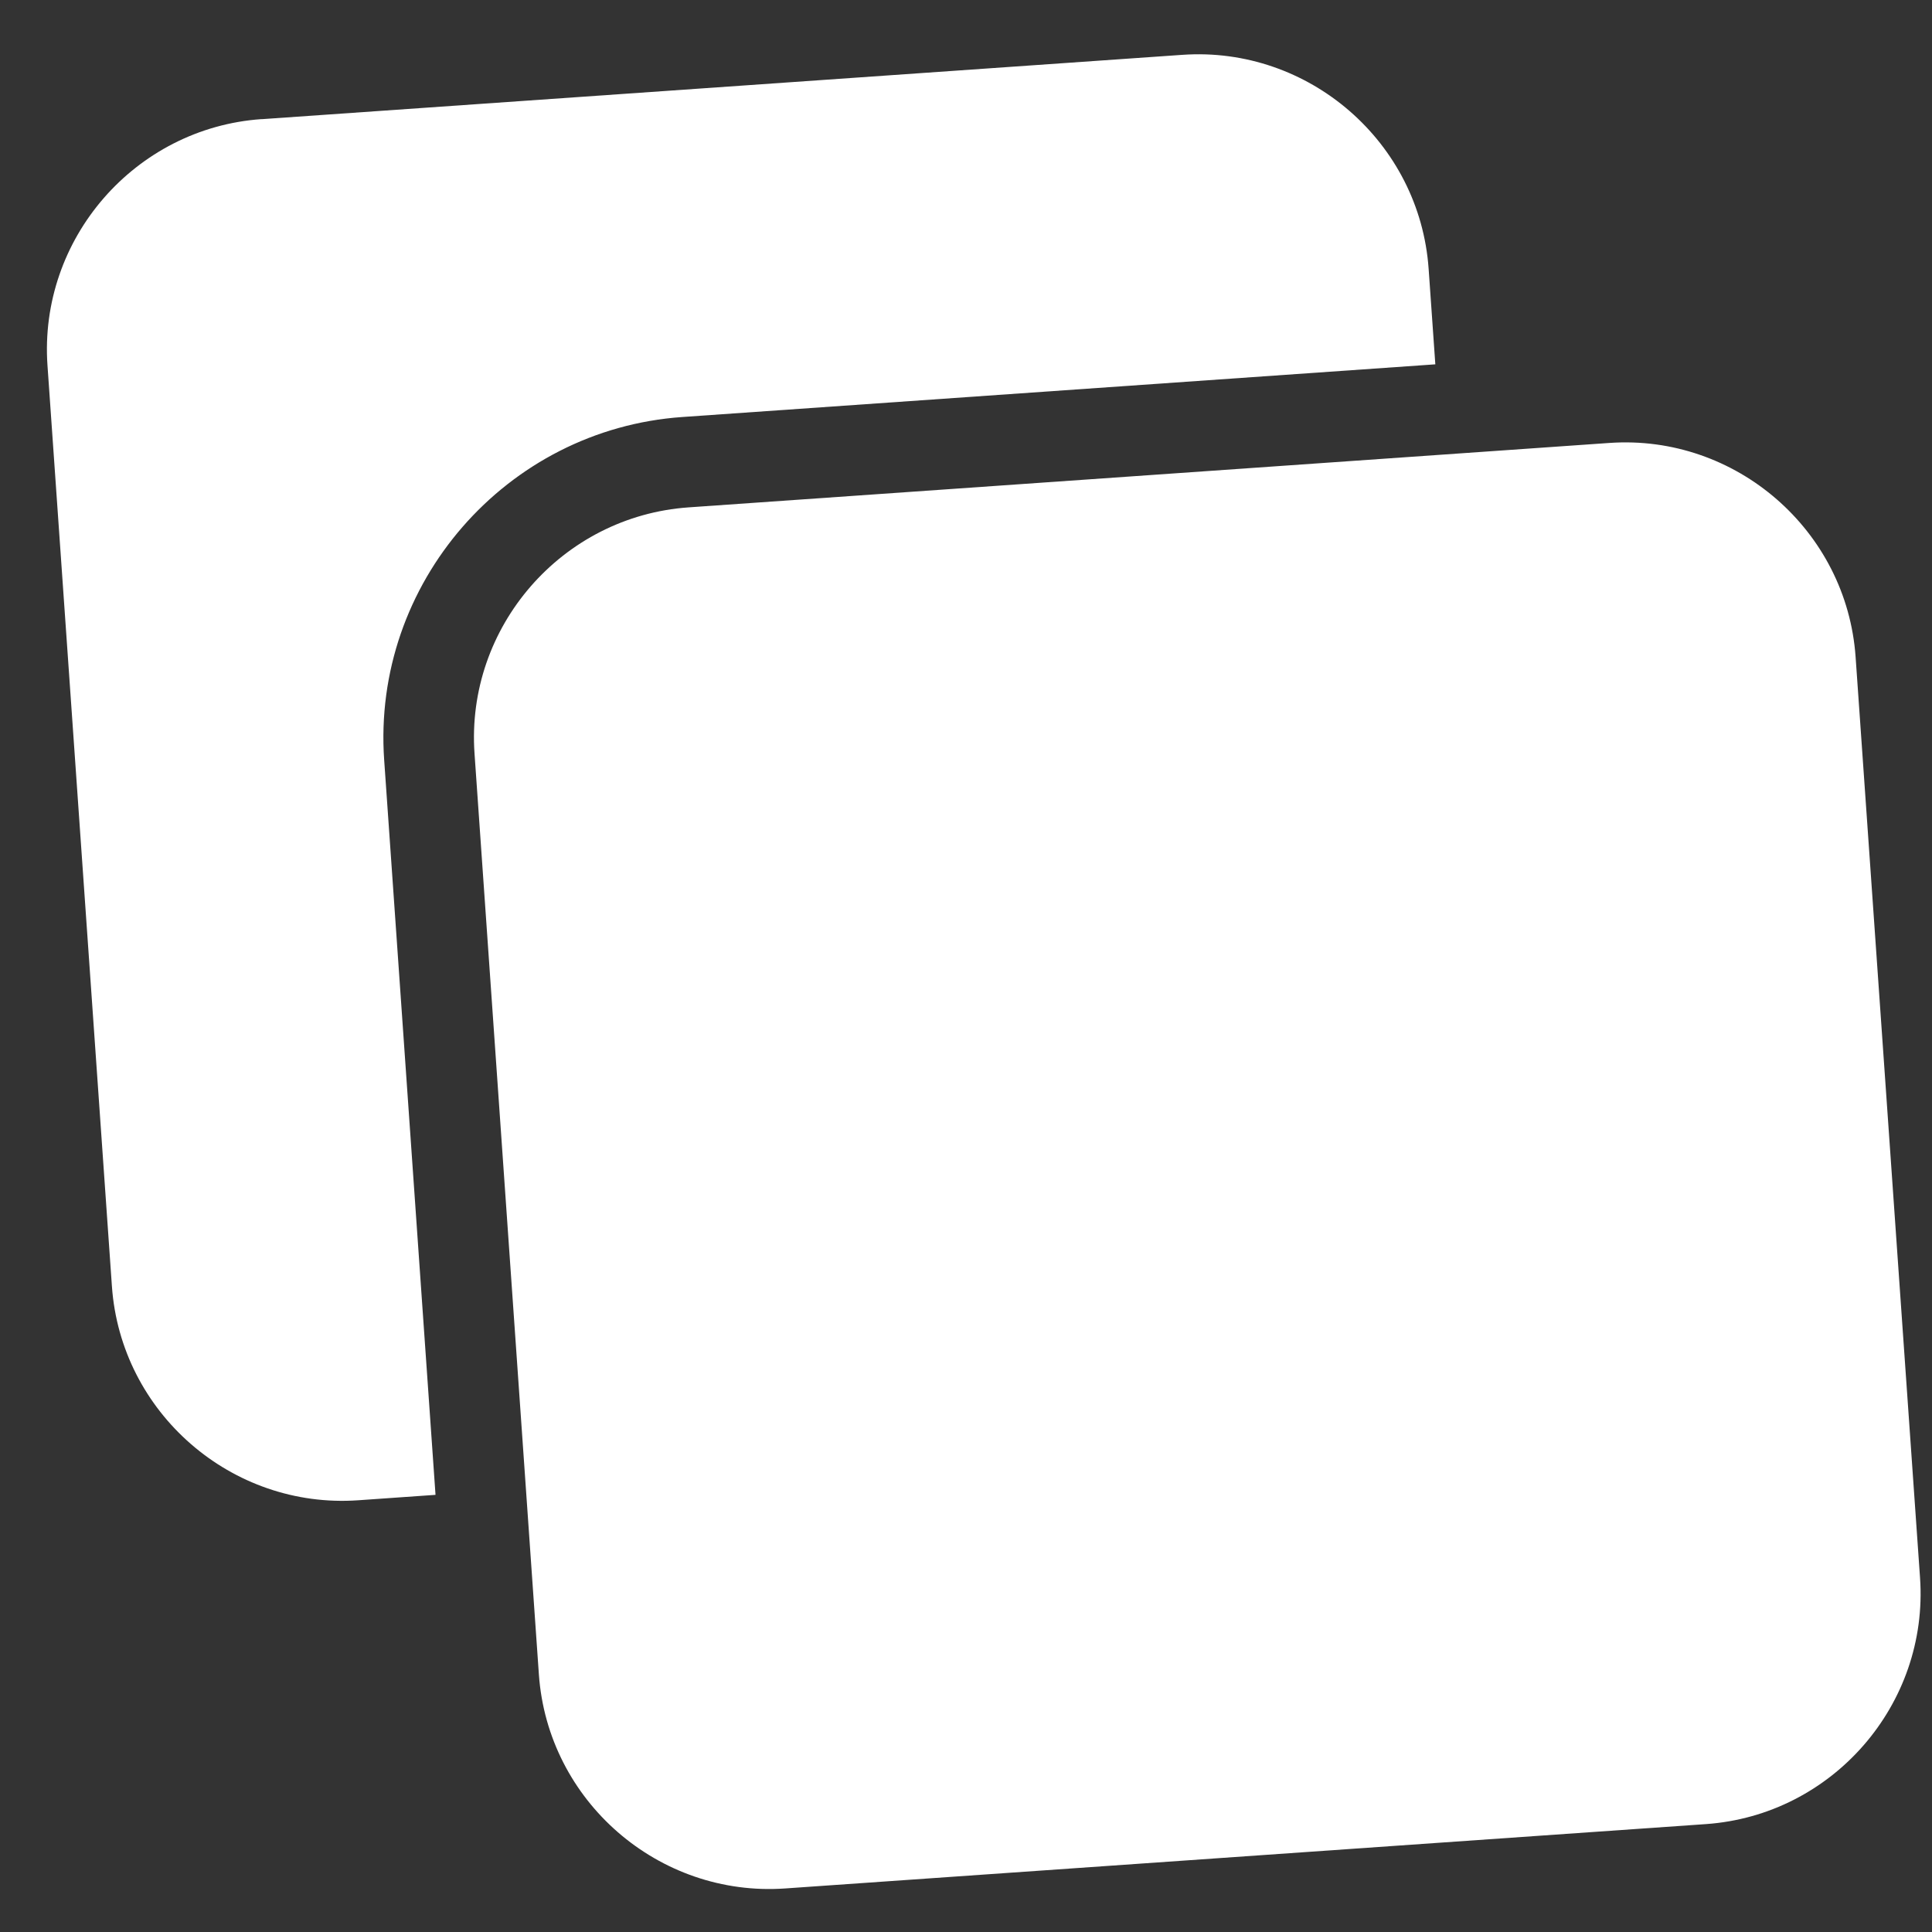 <svg width="26" height="26" viewBox="0 0 26 26" fill="none" xmlns="http://www.w3.org/2000/svg">
    <rect x="0" y="0" width="26" height="26" fill="#333333" stroke="none"/>
    <path fill-rule="evenodd" clip-rule="evenodd" d="M9.267 6.828L21.658 5.961C23.361 5.842 24.853 7.139 24.972 8.842L25.839 21.233C25.958 22.937 24.661 24.429 22.957 24.548L10.566 25.414C8.863 25.533 7.371 24.237 7.252 22.533L6.386 10.142C6.266 8.438 7.563 6.947 9.267 6.828ZM3.52 1.604L15.911 0.738C17.615 0.619 19.107 1.915 19.226 3.619L19.316 4.903L9.182 5.612C6.809 5.778 5.004 7.854 5.17 10.227L5.861 20.117L4.82 20.19C3.116 20.309 1.625 19.012 1.506 17.309L0.639 4.918C0.52 3.214 1.817 1.722 3.52 1.603L3.52 1.604Z" fill="white"/>
</svg>
